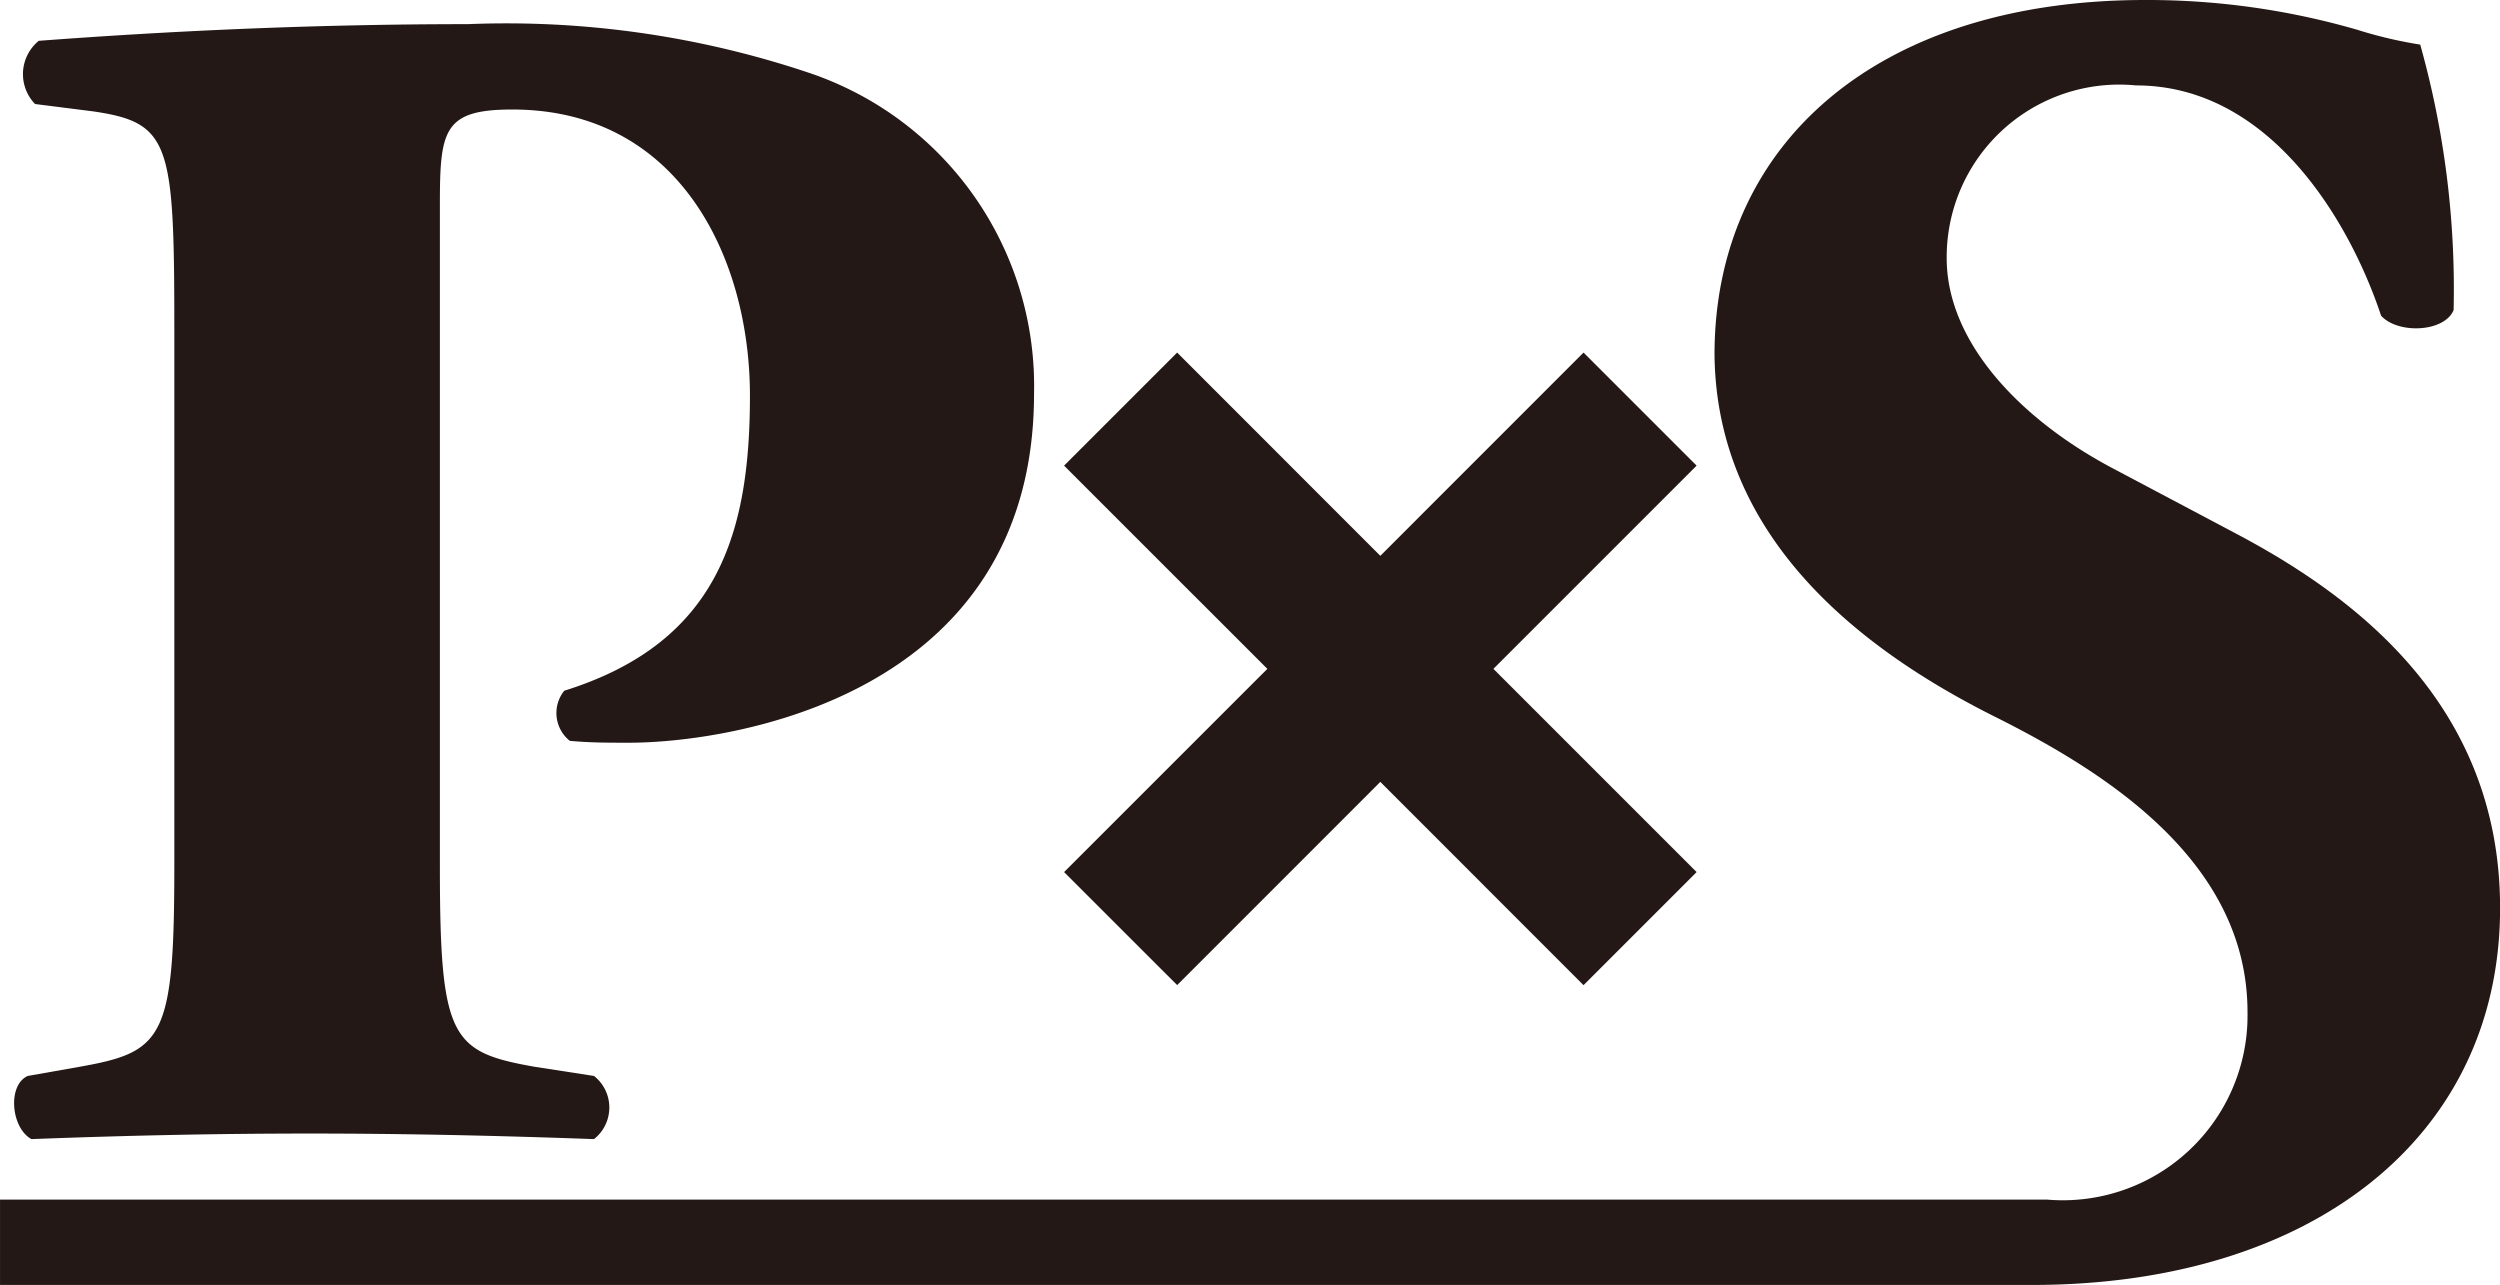 <svg id="レイヤー_1" data-name="レイヤー 1" xmlns="http://www.w3.org/2000/svg" width="15.559mm" height="7.997mm" viewBox="0 0 44.104 22.669"><defs><style>.cls-1{fill:#231815;}</style></defs><title>logo</title><path class="cls-1" d="M3.075,5.832c0-3.309-.064-3.67-1.44-3.868L.618,1.835A.758.758,0,0,1,.684.72C2.846.558,5.402.426,8.252.426a16.77,16.77,0,0,1,5.994.85,5.829,5.829,0,0,1,3.996,5.669c0,5.372-5.405,6.158-7.142,6.158-.393,0-.687,0-1.048-.033a.628.628,0,0,1-.098-.884c2.718-.849,3.276-2.784,3.276-5.208S11.986,1.932,9.037,1.932c-1.212,0-1.277.362-1.277,1.673V15.281c0,3.047.196,3.277,1.671,3.539l1.048.162a.709.709,0,0,1,0,1.114c-1.836-.066-3.44-.098-5.013-.098-1.57,0-3.143.031-4.912.098-.36-.197-.427-.95-.066-1.114l.917-.162c1.473-.262,1.67-.492,1.67-3.539Z"/><path class="cls-1" d="M0,21.163H36.11a3.259,3.259,0,0,0,3.54-3.308c0-2.654-2.49-4.227-4.455-5.21C32.836,11.466,30.281,9.5,30.247,6.257c0-3.701,2.848-6.257,7.6-6.257a13.31,13.31,0,0,1,3.735.524,7.693,7.693,0,0,0,1.115.263,15.974,15.974,0,0,1,.589,4.684c-.164.393-.984.425-1.279.099-.556-1.672-1.964-4.063-4.323-4.063a3.044,3.044,0,0,0-3.341,3.048c0,1.507,1.343,2.882,2.981,3.734l2.162,1.145c2.032,1.082,4.62,2.982,4.62,6.585,0,4.03-3.309,6.65-8.256,6.65H0Z"/><polygon class="cls-1" points="29.931 8.215 27.936 6.22 24.351 9.806 20.767 6.22 18.772 8.215 22.358 11.8 18.772 15.385 20.767 17.379 24.351 13.794 27.936 17.38 29.931 15.385 26.346 11.8 29.931 8.215"/></svg>
